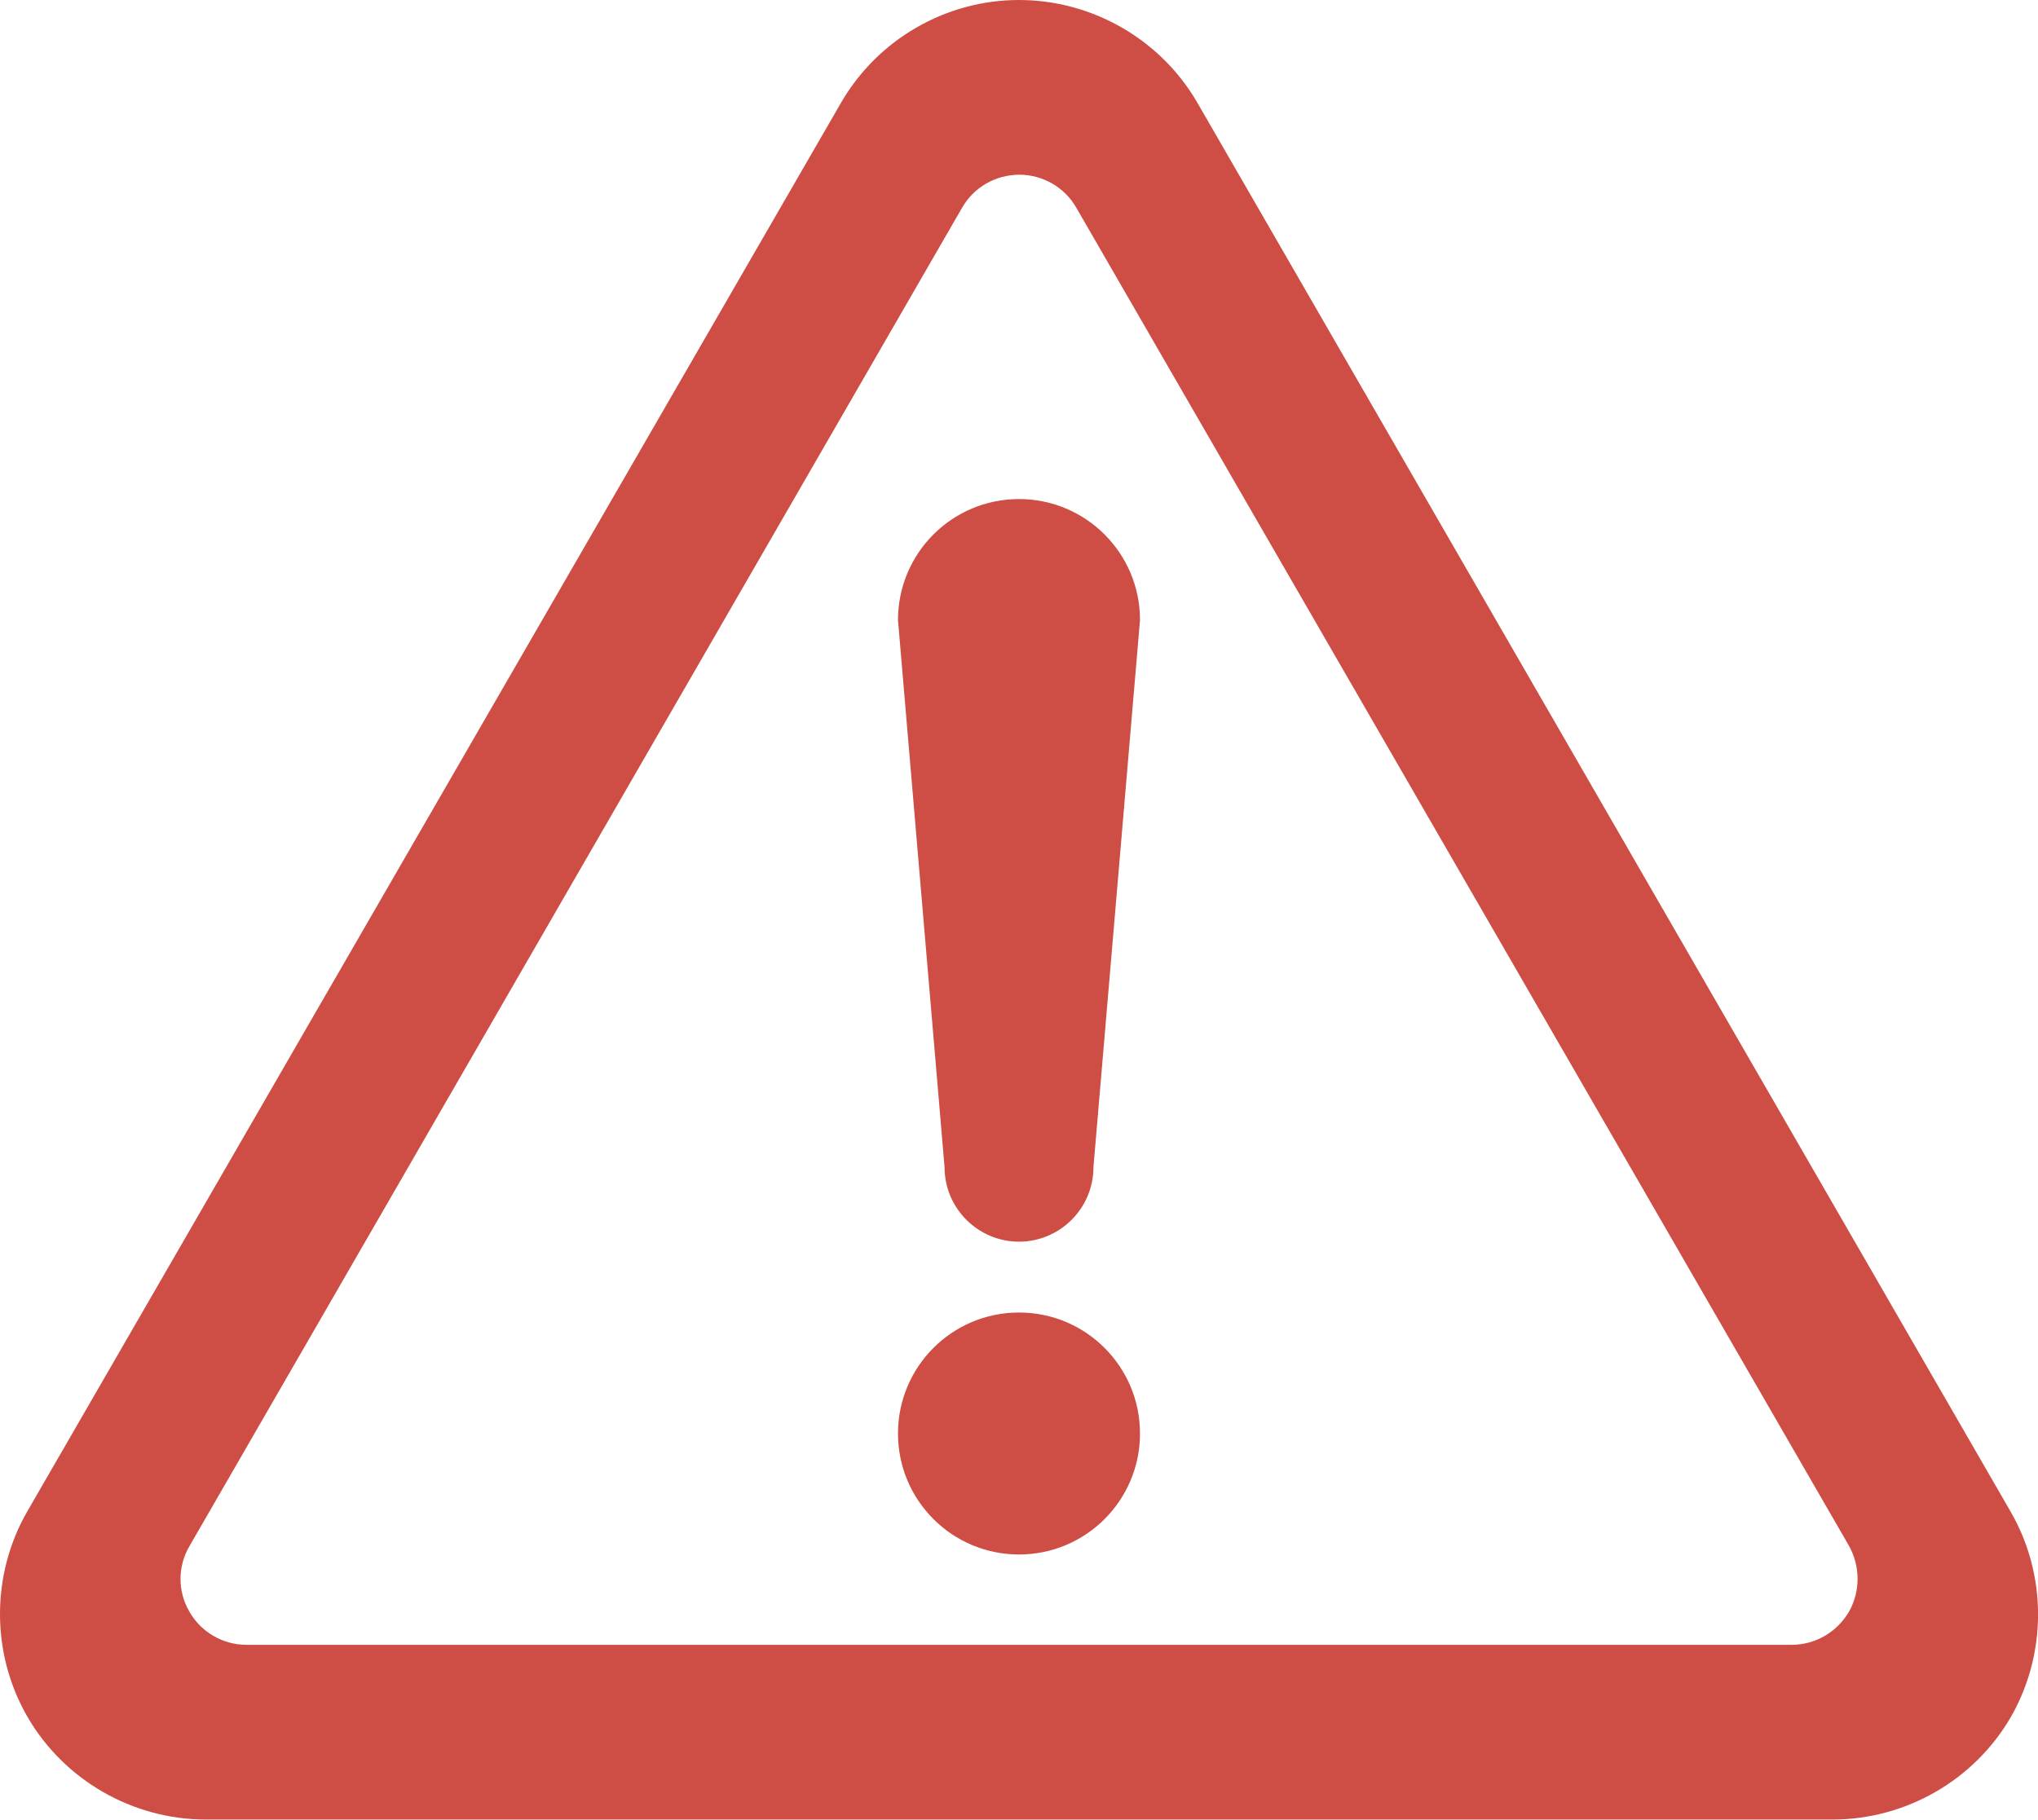 <?xml version="1.0" encoding="utf-8"?>
<!-- Generator: Adobe Illustrator 26.3.1, SVG Export Plug-In . SVG Version: 6.00 Build 0)  -->
<svg version="1.1" id="_x32_" xmlns="http://www.w3.org/2000/svg" xmlns:xlink="http://www.w3.org/1999/xlink" x="0px" y="0px"
	 viewBox="0 0 512 457.3" style="enable-background:new 0 0 512 457.3;" xml:space="preserve">
<style type="text/css">
	.st0{fill:#CE4D44;}
</style>
<g>
	<path class="st0" d="M256,329.8c-16.8,0-30.4,13.6-30.4,30.4c0,16.8,13.6,30.4,30.4,30.4s30.4-13.6,30.4-30.4
		C286.4,343.4,272.8,329.8,256,329.8z"/>
	<path class="st0" d="M505.1,379.8L300.8,25.8C291.6,9.9,274.4,0,256,0c-18.4,0-35.5,9.9-44.7,25.8L6.9,379.7
		c-9.2,15.9-9.2,35.8,0,51.7c9.2,15.9,26.4,25.8,44.8,25.8h408.7c18.4,0,35.6-9.9,44.8-25.8C514.3,415.5,514.3,395.7,505.1,379.8z
		 M464.5,405c-3,5.1-8.4,8.3-14.4,8.3H61.9c-5.9,0-11.4-3.2-14.3-8.3c-3-5.1-3-11.4,0-16.5L241.7,52.2c2.9-5.1,8.4-8.3,14.4-8.3
		c5.9,0,11.4,3.2,14.3,8.3l194.1,336.2C467.4,393.6,467.4,399.9,464.5,405z"/>
	<path class="st0" d="M256,125.4c-16.8,0-30.4,13.6-30.4,30.4l11.7,137.5c0,10.3,8.4,18.7,18.7,18.7c10.3,0,18.7-8.4,18.7-18.7
		l11.7-137.5C286.4,139,272.8,125.4,256,125.4z"/>
</g>
</svg>

